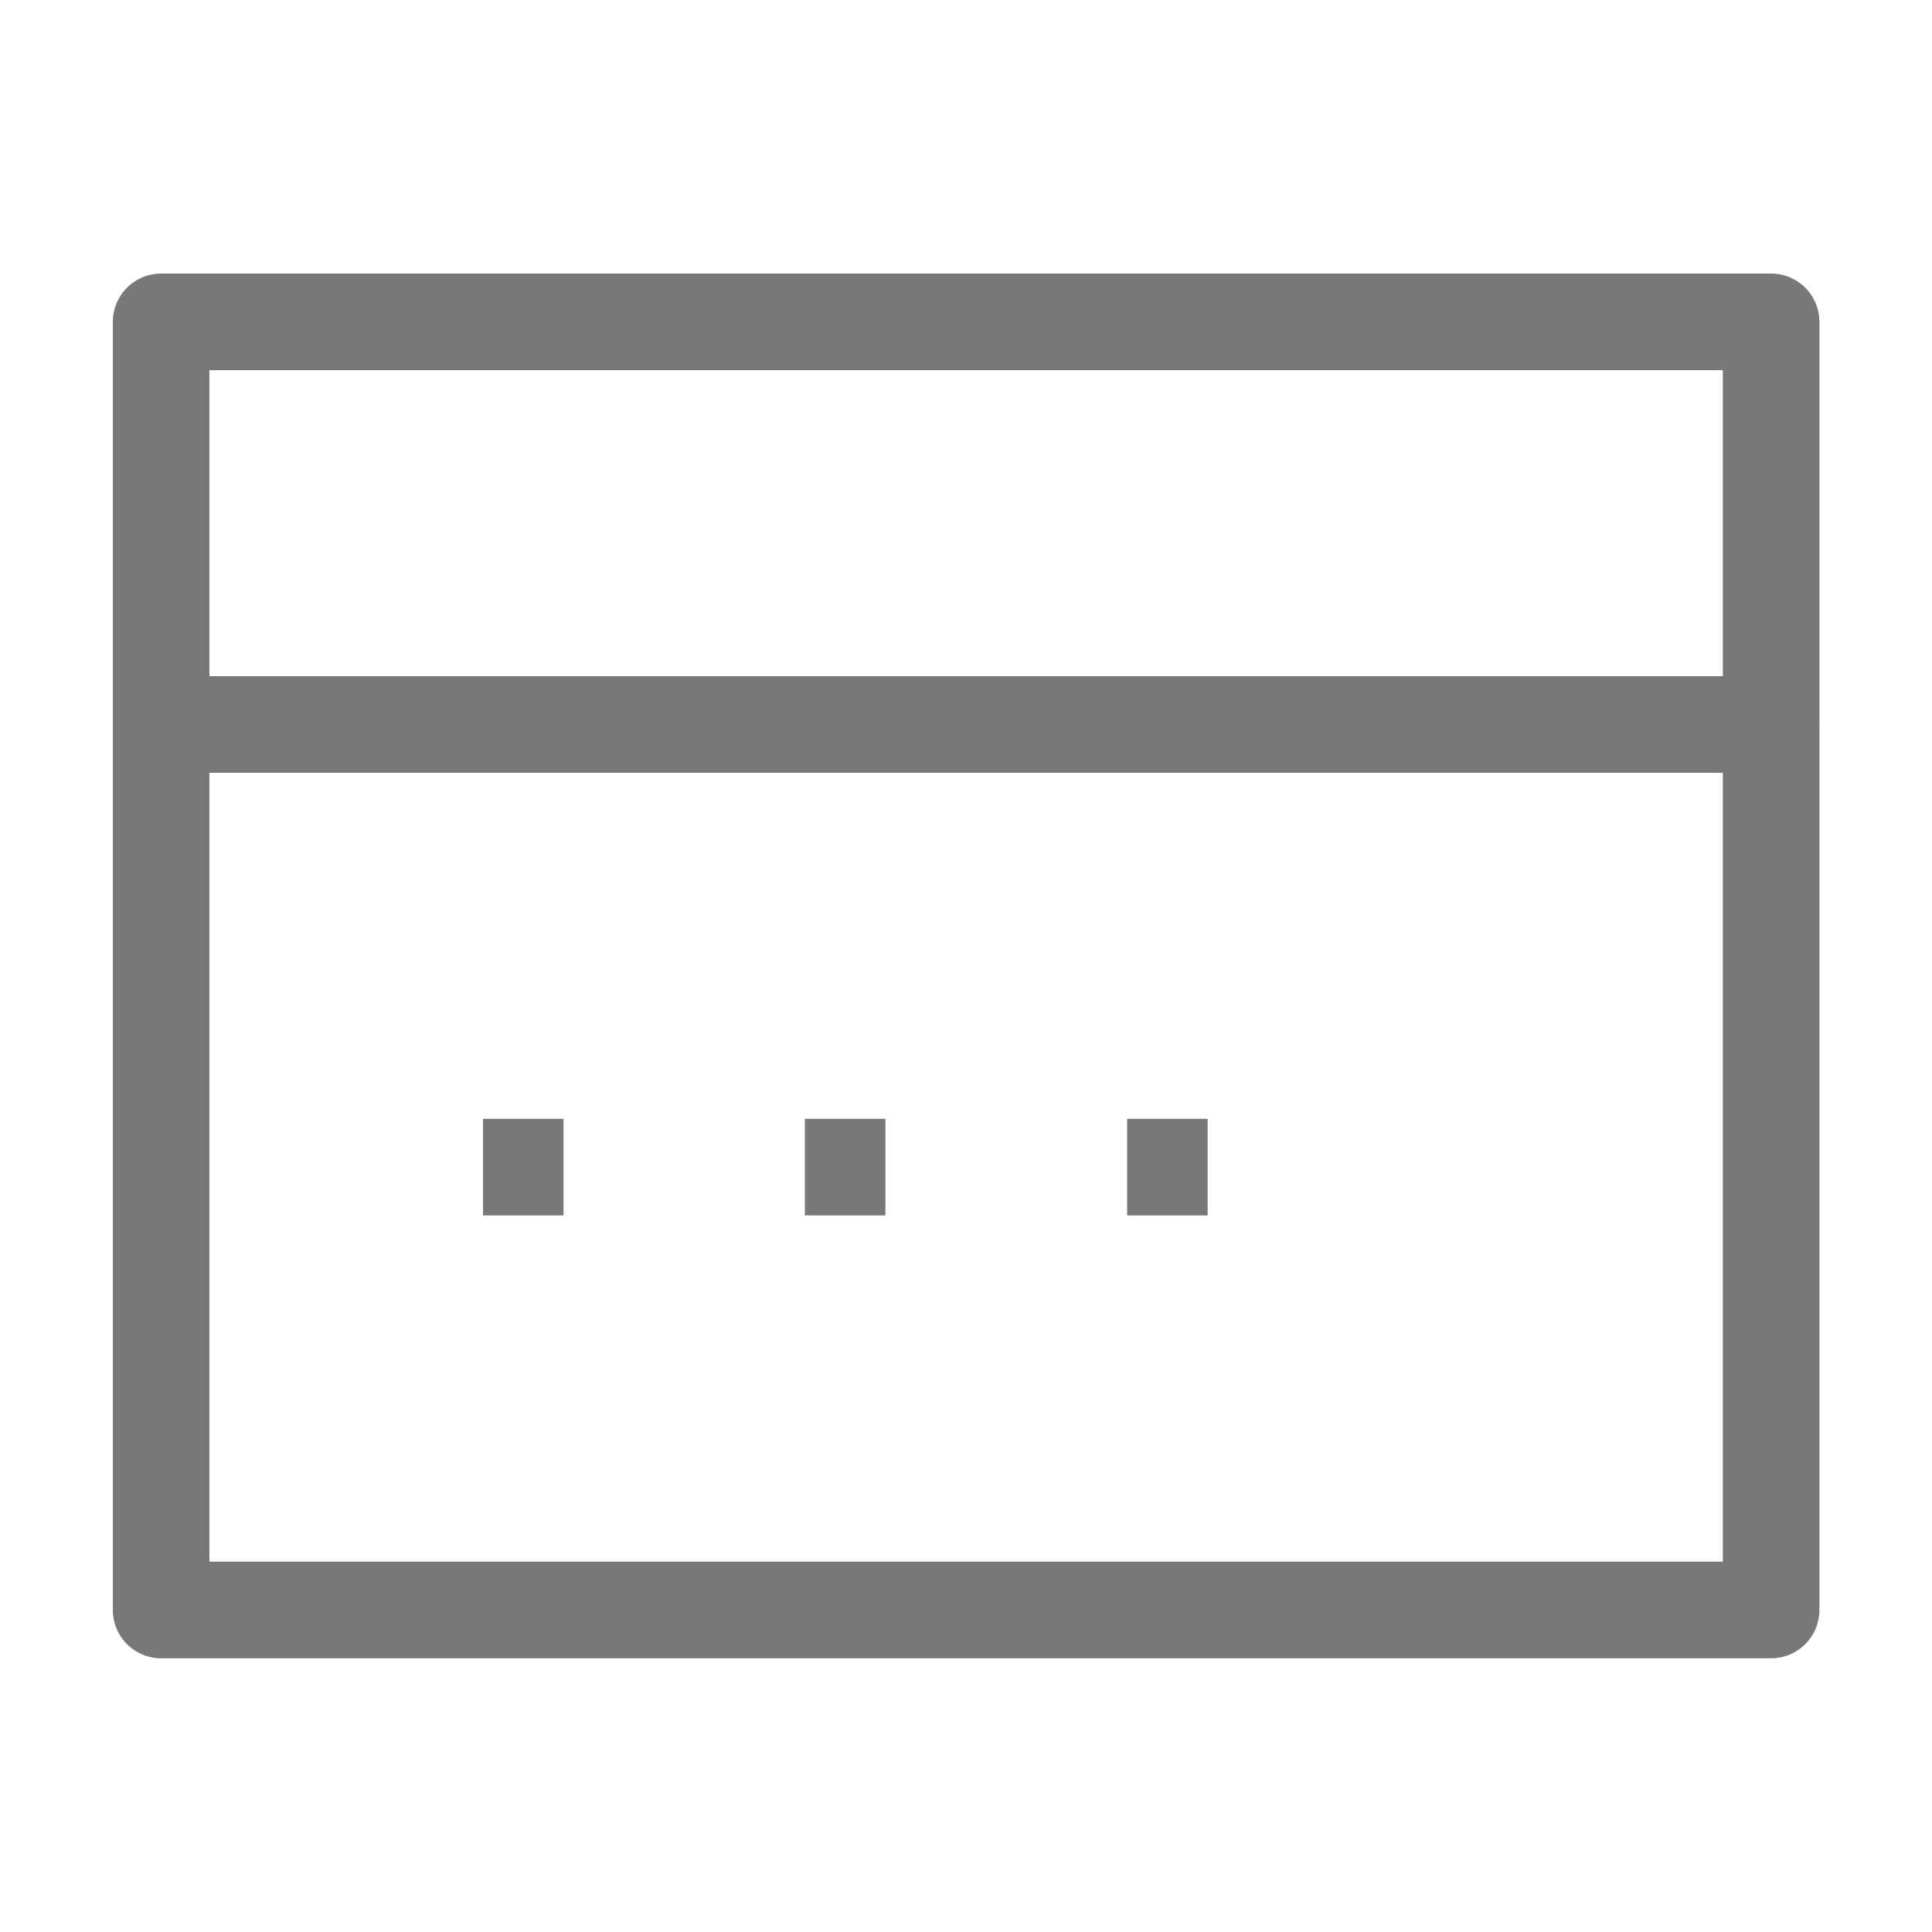 <svg width="40" height="40" viewBox="0 0 40 40" fill="none" xmlns="http://www.w3.org/2000/svg">
<path d="M36.669 14.997V6.664H3.336V14.997" stroke="#787878" stroke-width="2" stroke-linejoin="round"/>
<path d="M36.669 15H3.336V33.333H36.669V15Z" stroke="#787878" stroke-width="2" stroke-linejoin="round"/>
<path d="M10 24.164H11.667" stroke="#787878" stroke-width="2" stroke-linejoin="round"/>
<path d="M16.664 24.164H18.331" stroke="#787878" stroke-width="2" stroke-linejoin="round"/>
<path d="M23.336 24.164H25.003" stroke="#787878" stroke-width="2" stroke-linejoin="round"/>
</svg>
